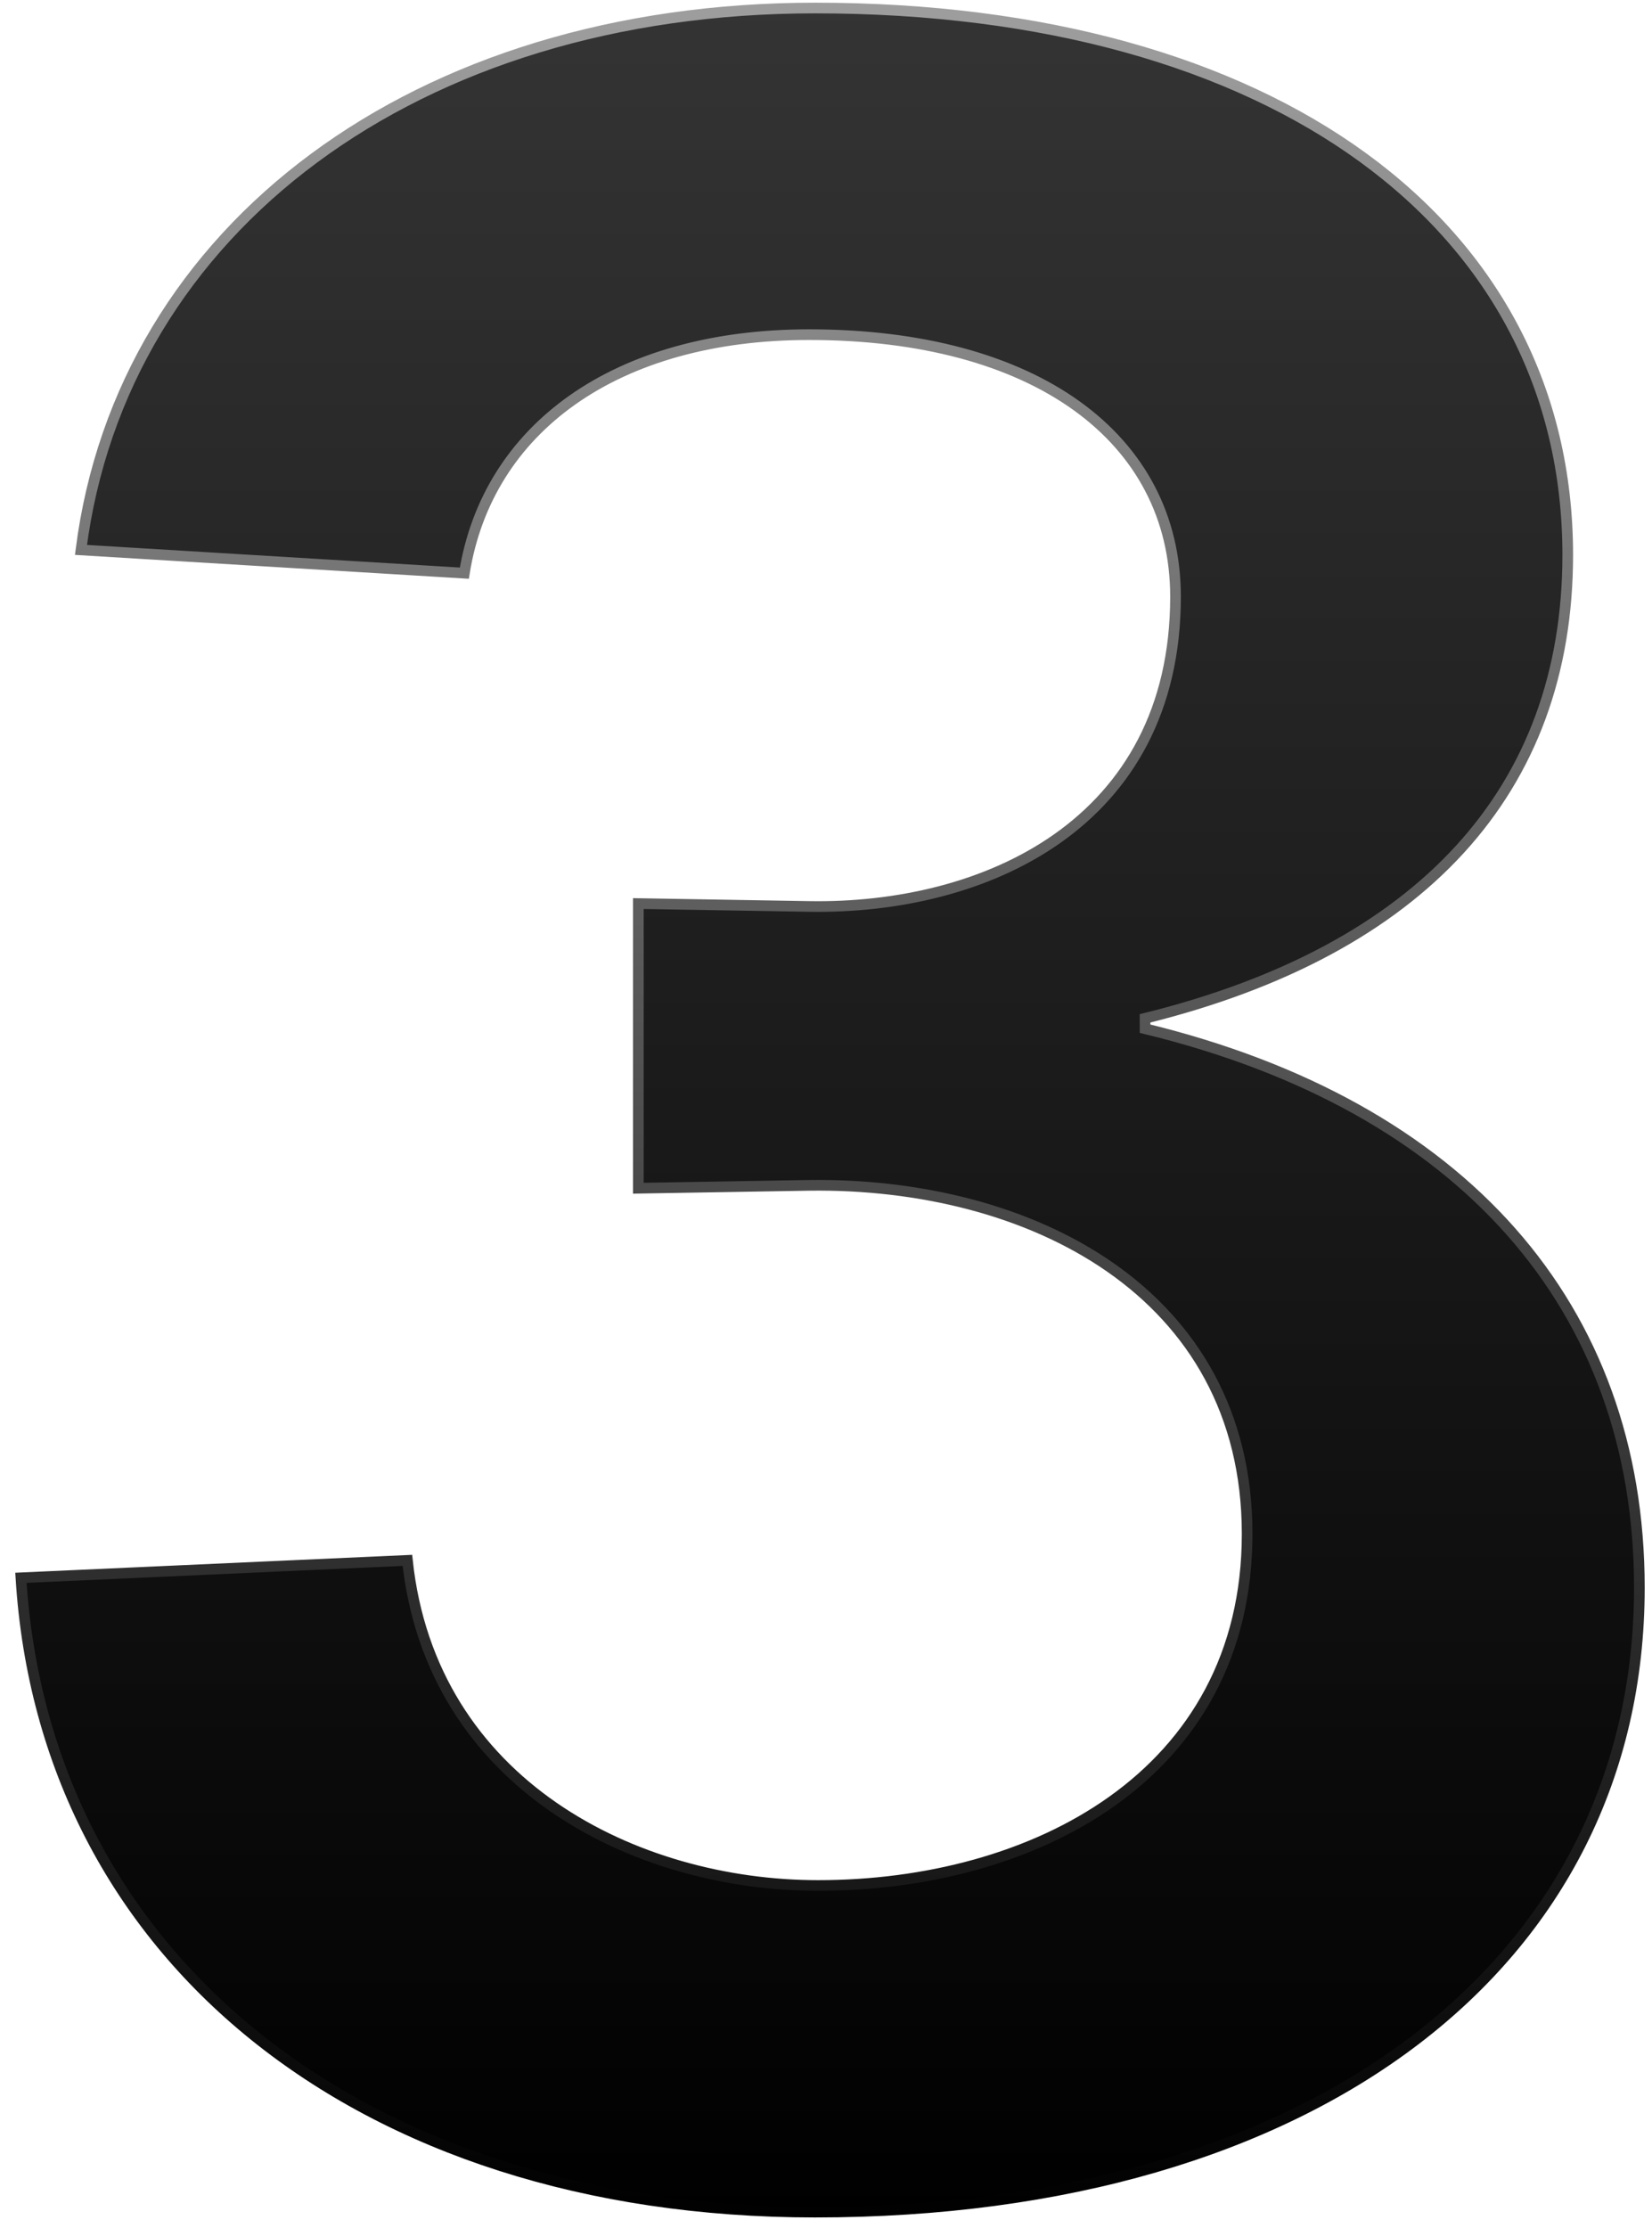 <svg width="155" height="209" viewBox="0 0 155 209" fill="none" xmlns="http://www.w3.org/2000/svg">
<g clip-path="url(#clip0_2392_3635)">
<path d="M7.596 51.586C11.452 21.395 39.065 0.753 76.474 0.753C97.962 0.753 115.629 5.847 127.91 14.797C140.177 23.737 147.094 36.54 147.094 52.053C147.094 63.141 143.633 72.397 136.97 79.68C130.301 86.972 120.39 92.324 107.434 95.528L107.436 96.499C122.342 100.121 133.932 106.658 141.795 115.559C149.652 124.455 153.814 135.745 153.814 148.933C153.814 166.553 146.191 181.177 132.732 191.41C119.261 201.652 99.917 207.513 76.474 207.513C55.006 207.513 36.854 201.449 23.834 190.929C10.941 180.512 3.055 165.706 1.963 148.01L38.224 146.374C40.458 167.405 59.667 176.873 76.754 176.873C86.77 176.873 96.819 174.335 104.38 168.94C111.959 163.532 117.014 155.264 117.014 143.893C117.014 132.519 111.886 124.25 104.165 118.878C96.463 113.518 86.203 111.052 75.908 111.193H75.906L59.894 111.464V84.761L75.906 85.033C84.099 85.174 92.682 83.269 99.233 78.641C105.806 73.998 110.294 66.635 110.294 55.973C110.294 48.526 106.992 42.358 101.021 38.067C95.066 33.787 86.482 31.393 75.914 31.393C66.877 31.393 59.279 33.581 53.681 37.54C48.197 41.417 44.656 46.976 43.568 53.766L7.596 51.586Z" fill="url(#paint0_linear_2392_3635)" stroke="url(#paint1_linear_2392_3635)"/>
</g>
<defs>
<linearGradient id="paint0_linear_2392_3635" x1="95.544" y1="0.044" x2="95.544" y2="208.013" gradientUnits="userSpaceOnUse">
<stop stop-color="#343434"/>
<stop offset="1"/>
</linearGradient>
<linearGradient id="paint1_linear_2392_3635" x1="96.512" y1="2.134" x2="96.512" y2="208.013" gradientUnits="userSpaceOnUse">
<stop stop-color="#9D9D9D"/>
<stop offset="1"/>
</linearGradient>
<clipPath id="clip0_2392_3635">
<rect width="154" height="208" fill="white" transform="translate(0.5 0.25)"/>
</clipPath>
</defs>
</svg>
